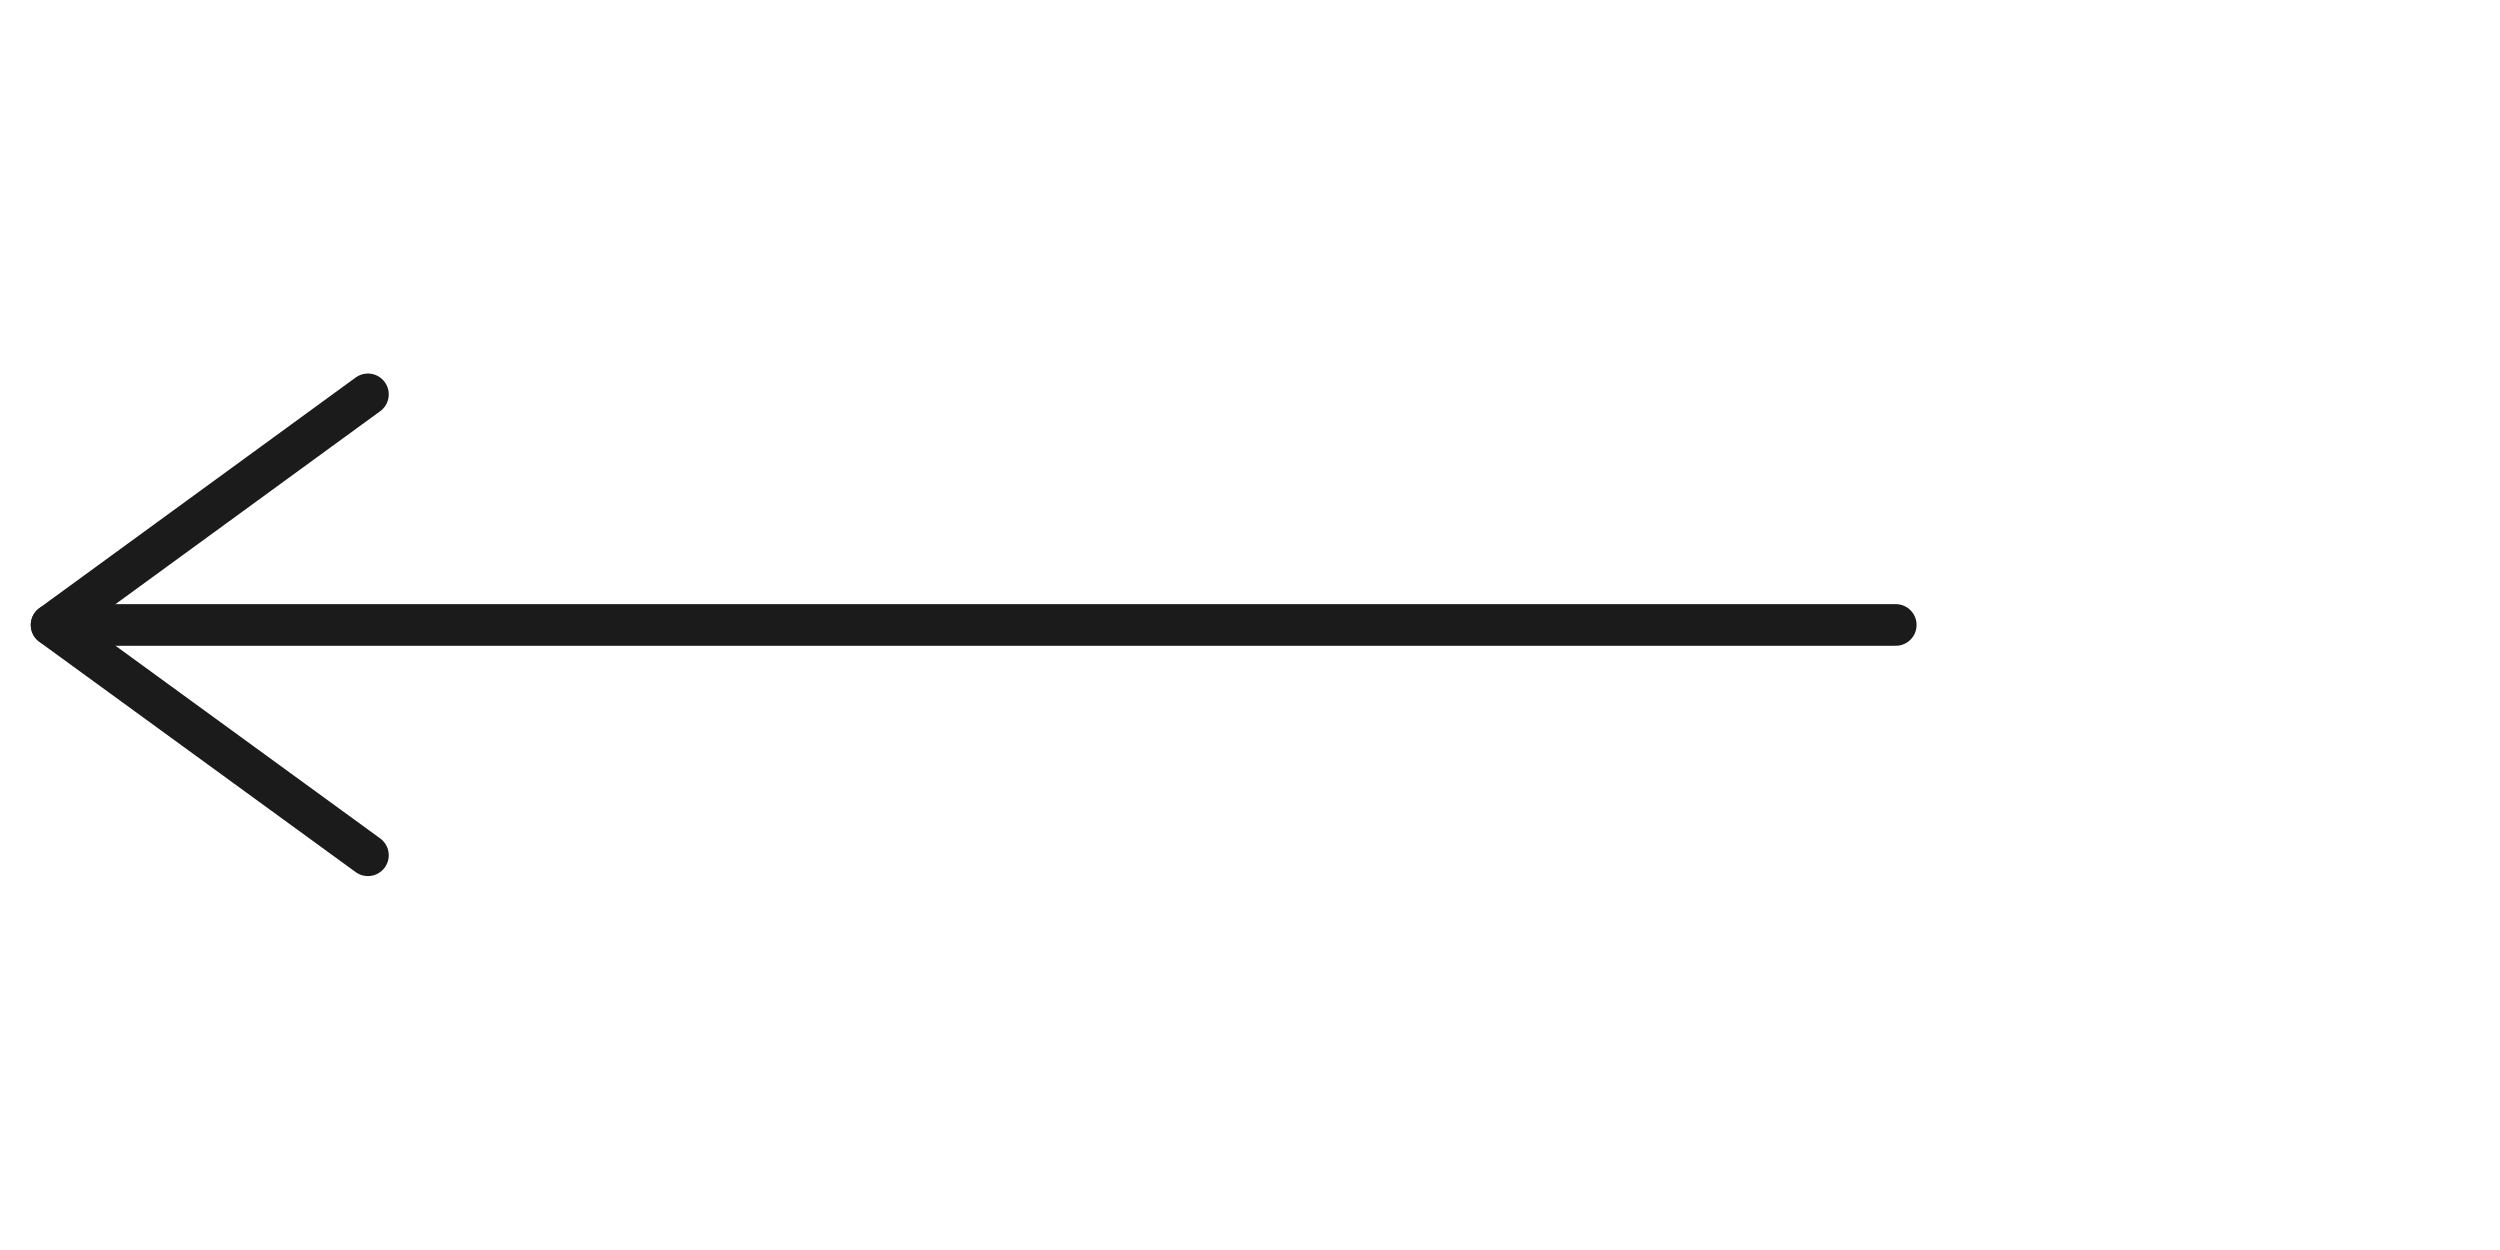 <svg width="60" height="30" viewBox="0 0 60 30" fill="none" xmlns="http://www.w3.org/2000/svg">
<g clip-path="url(#clip0_10_444)">
<path d="M8.83 20.526L1.237 14.999L8.83 9.465" stroke="#1B1B1B" stroke-linecap="round" stroke-linejoin="round"/>
<path d="M1.241 14.999L45.498 14.999" stroke="#1B1B1B" stroke-linecap="round" stroke-linejoin="round"/>
</g>
<defs>
<clipPath id="clip0_10_444">
<rect width="59.161" height="30.001" fill="white" transform="matrix(-1 0 0 -1 59.161 30)"/>
</clipPath>
</defs>
</svg>

